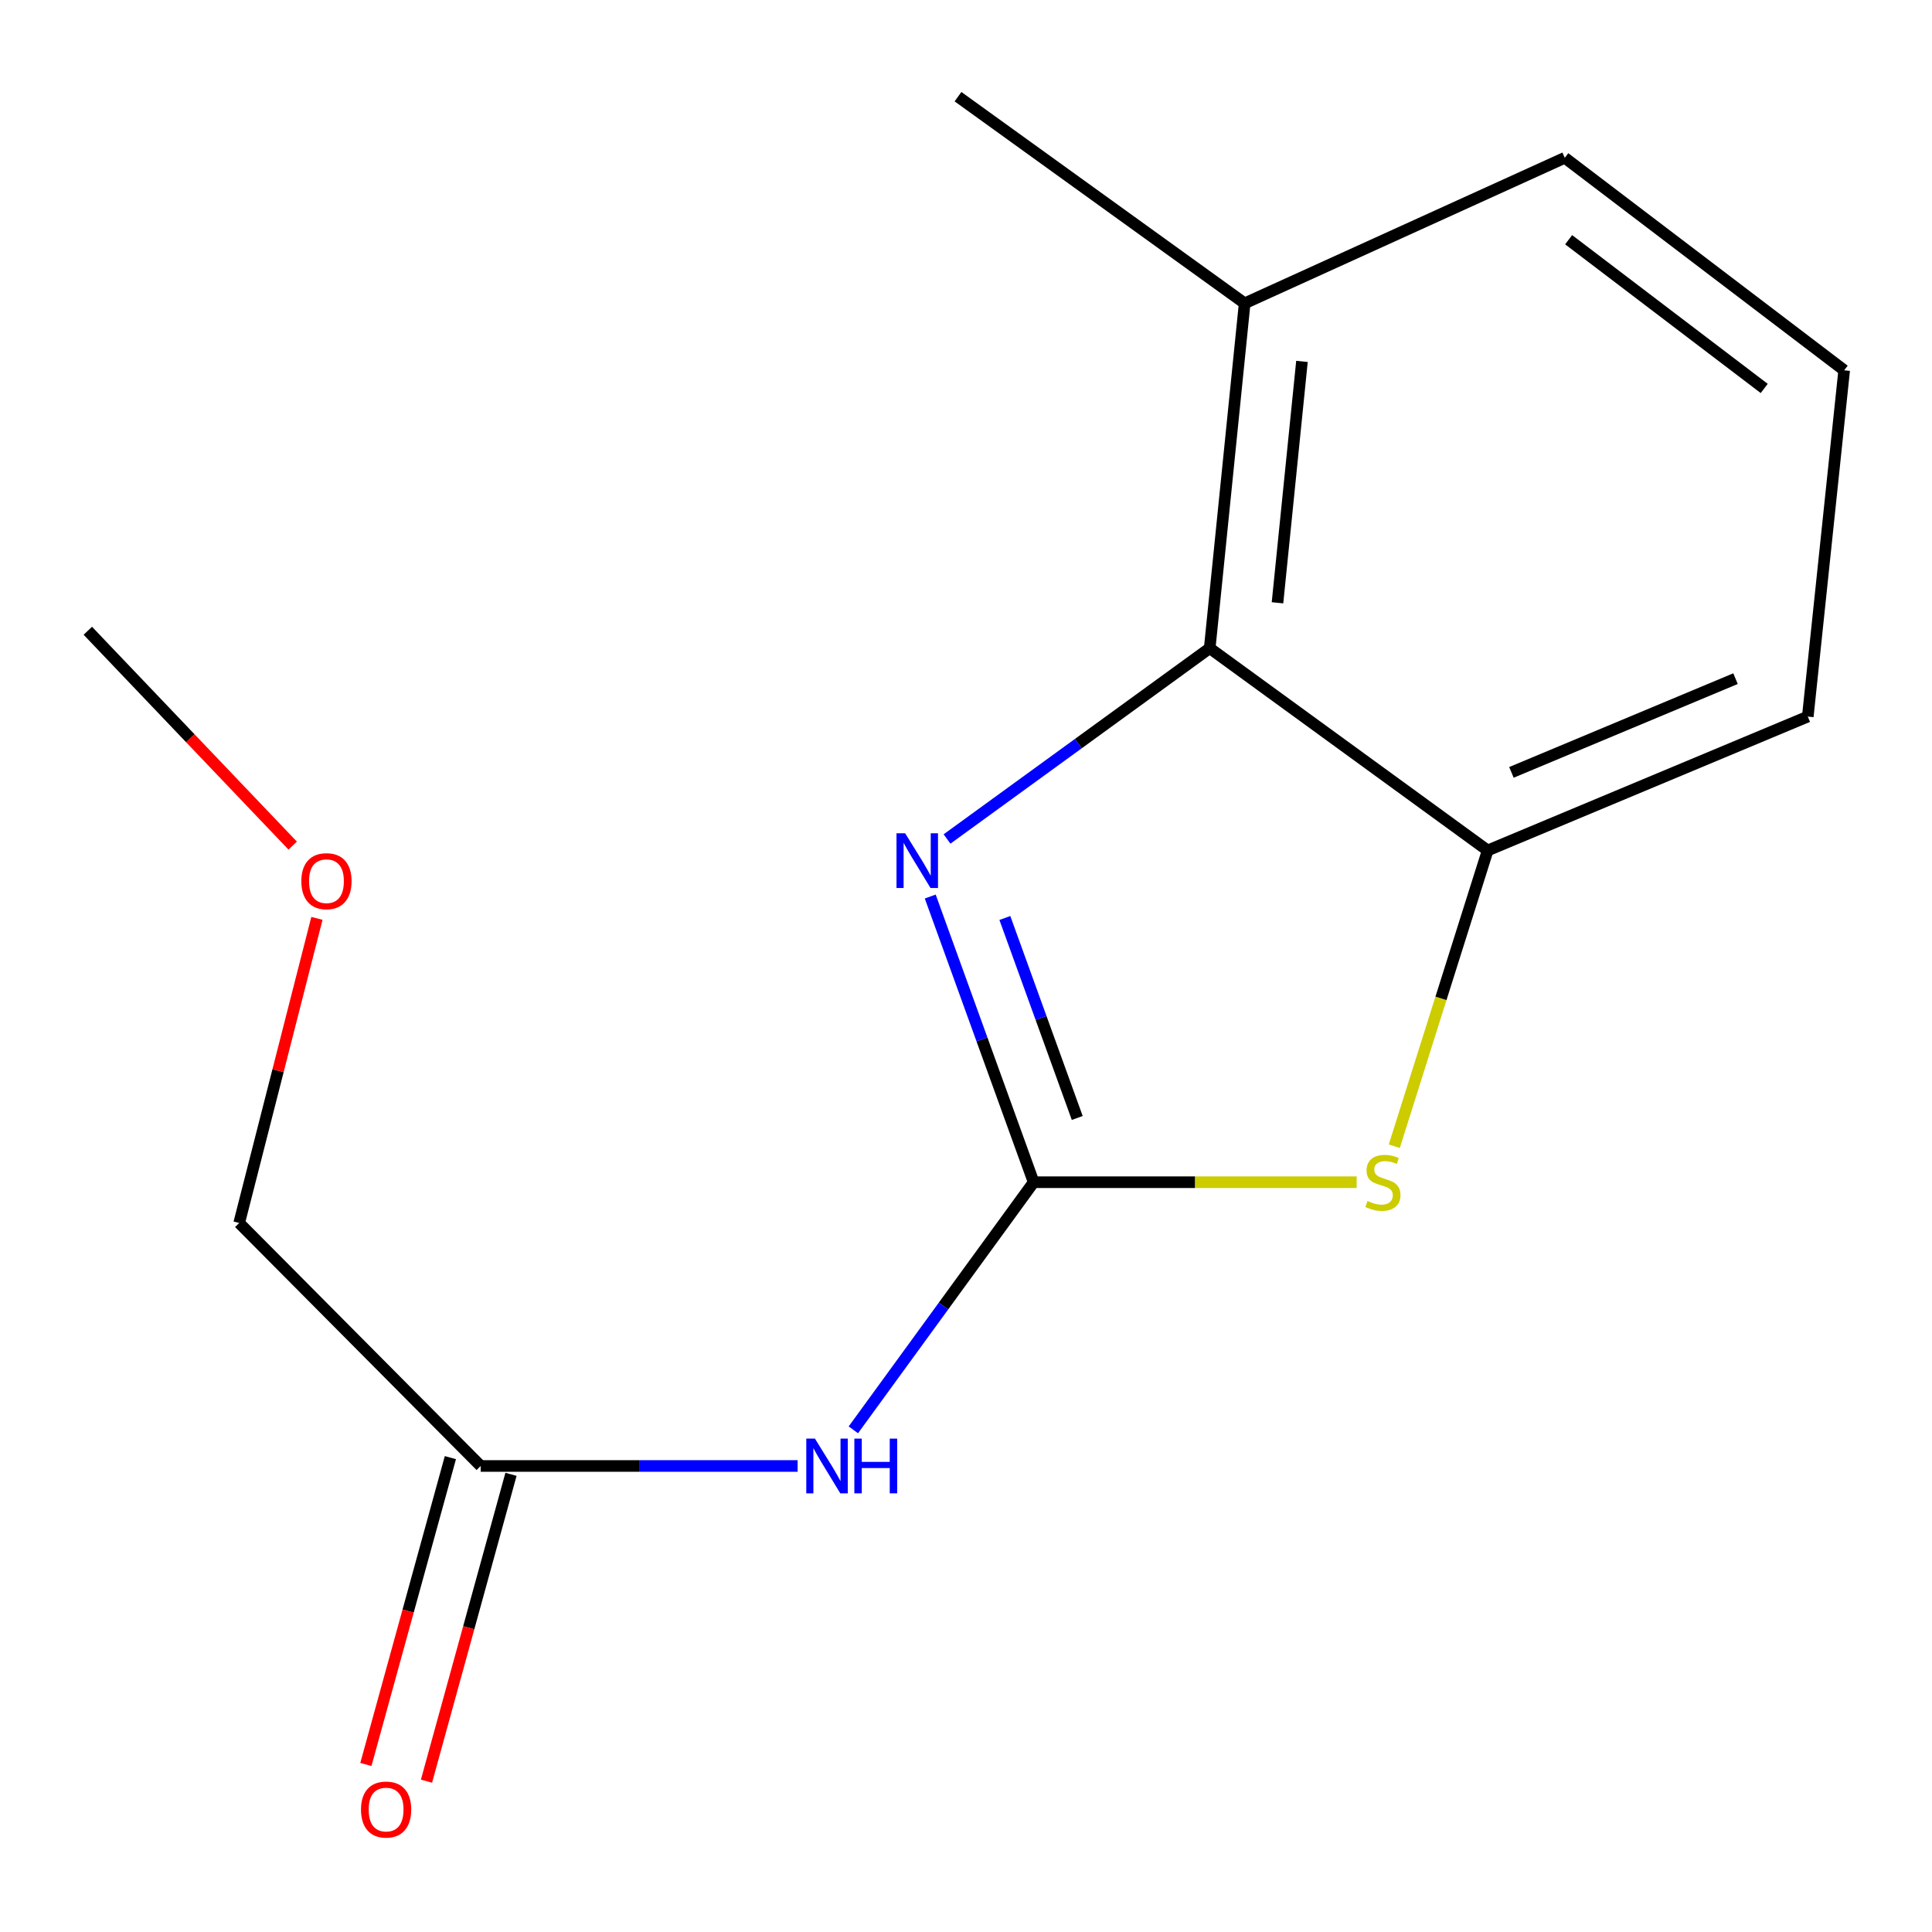 <?xml version='1.0' encoding='iso-8859-1'?>
<svg version='1.1' baseProfile='full'
              xmlns='http://www.w3.org/2000/svg'
                      xmlns:rdkit='http://www.rdkit.org/xml'
                      xmlns:xlink='http://www.w3.org/1999/xlink'
                  xml:space='preserve'
width='1000px' height='1000px' viewBox='0 0 1000 1000'>
<!-- END OF HEADER -->
<rect style='opacity:1.0;fill:#FFFFFF;stroke:none' width='1000' height='1000' x='0' y='0'> </rect>
<path class='bond-0' d='M 535.015,611.912 L 508.254,537.978' style='fill:none;fill-rule:evenodd;stroke:#000000;stroke-width:6px;stroke-linecap:butt;stroke-linejoin:miter;stroke-opacity:1' />
<path class='bond-0' d='M 508.254,537.978 L 481.492,464.045' style='fill:none;fill-rule:evenodd;stroke:#0000FF;stroke-width:6px;stroke-linecap:butt;stroke-linejoin:miter;stroke-opacity:1' />
<path class='bond-0' d='M 557.582,578.657 L 538.849,526.904' style='fill:none;fill-rule:evenodd;stroke:#000000;stroke-width:6px;stroke-linecap:butt;stroke-linejoin:miter;stroke-opacity:1' />
<path class='bond-0' d='M 538.849,526.904 L 520.116,475.15' style='fill:none;fill-rule:evenodd;stroke:#0000FF;stroke-width:6px;stroke-linecap:butt;stroke-linejoin:miter;stroke-opacity:1' />
<path class='bond-1' d='M 535.015,611.912 L 618.609,611.912' style='fill:none;fill-rule:evenodd;stroke:#000000;stroke-width:6px;stroke-linecap:butt;stroke-linejoin:miter;stroke-opacity:1' />
<path class='bond-1' d='M 618.609,611.912 L 702.203,611.912' style='fill:none;fill-rule:evenodd;stroke:#CCCC00;stroke-width:6px;stroke-linecap:butt;stroke-linejoin:miter;stroke-opacity:1' />
<path class='bond-2' d='M 535.015,611.912 L 488.352,675.999' style='fill:none;fill-rule:evenodd;stroke:#000000;stroke-width:6px;stroke-linecap:butt;stroke-linejoin:miter;stroke-opacity:1' />
<path class='bond-2' d='M 488.352,675.999 L 441.689,740.085' style='fill:none;fill-rule:evenodd;stroke:#0000FF;stroke-width:6px;stroke-linecap:butt;stroke-linejoin:miter;stroke-opacity:1' />
<path class='bond-3' d='M 490.182,434.26 L 558.162,384.878' style='fill:none;fill-rule:evenodd;stroke:#0000FF;stroke-width:6px;stroke-linecap:butt;stroke-linejoin:miter;stroke-opacity:1' />
<path class='bond-3' d='M 558.162,384.878 L 626.141,335.497' style='fill:none;fill-rule:evenodd;stroke:#000000;stroke-width:6px;stroke-linecap:butt;stroke-linejoin:miter;stroke-opacity:1' />
<path class='bond-4' d='M 721.682,593.29 L 745.849,516.745' style='fill:none;fill-rule:evenodd;stroke:#CCCC00;stroke-width:6px;stroke-linecap:butt;stroke-linejoin:miter;stroke-opacity:1' />
<path class='bond-4' d='M 745.849,516.745 L 770.016,440.199' style='fill:none;fill-rule:evenodd;stroke:#000000;stroke-width:6px;stroke-linecap:butt;stroke-linejoin:miter;stroke-opacity:1' />
<path class='bond-5' d='M 412.85,758.787 L 330.826,758.787' style='fill:none;fill-rule:evenodd;stroke:#0000FF;stroke-width:6px;stroke-linecap:butt;stroke-linejoin:miter;stroke-opacity:1' />
<path class='bond-5' d='M 330.826,758.787 L 248.802,758.787' style='fill:none;fill-rule:evenodd;stroke:#000000;stroke-width:6px;stroke-linecap:butt;stroke-linejoin:miter;stroke-opacity:1' />
<path class='bond-6' d='M 626.141,335.497 L 644.236,157.005' style='fill:none;fill-rule:evenodd;stroke:#000000;stroke-width:6px;stroke-linecap:butt;stroke-linejoin:miter;stroke-opacity:1' />
<path class='bond-6' d='M 661.228,312.005 L 673.895,187.061' style='fill:none;fill-rule:evenodd;stroke:#000000;stroke-width:6px;stroke-linecap:butt;stroke-linejoin:miter;stroke-opacity:1' />
<path class='bond-15' d='M 626.141,335.497 L 770.016,440.199' style='fill:none;fill-rule:evenodd;stroke:#000000;stroke-width:6px;stroke-linecap:butt;stroke-linejoin:miter;stroke-opacity:1' />
<path class='bond-8' d='M 770.016,440.199 L 935.709,370.892' style='fill:none;fill-rule:evenodd;stroke:#000000;stroke-width:6px;stroke-linecap:butt;stroke-linejoin:miter;stroke-opacity:1' />
<path class='bond-8' d='M 782.314,399.784 L 898.299,351.269' style='fill:none;fill-rule:evenodd;stroke:#000000;stroke-width:6px;stroke-linecap:butt;stroke-linejoin:miter;stroke-opacity:1' />
<path class='bond-7' d='M 233.117,754.468 L 211.247,833.878' style='fill:none;fill-rule:evenodd;stroke:#000000;stroke-width:6px;stroke-linecap:butt;stroke-linejoin:miter;stroke-opacity:1' />
<path class='bond-7' d='M 211.247,833.878 L 189.378,913.289' style='fill:none;fill-rule:evenodd;stroke:#FF0000;stroke-width:6px;stroke-linecap:butt;stroke-linejoin:miter;stroke-opacity:1' />
<path class='bond-7' d='M 264.488,763.107 L 242.618,842.518' style='fill:none;fill-rule:evenodd;stroke:#000000;stroke-width:6px;stroke-linecap:butt;stroke-linejoin:miter;stroke-opacity:1' />
<path class='bond-7' d='M 242.618,842.518 L 220.748,921.929' style='fill:none;fill-rule:evenodd;stroke:#FF0000;stroke-width:6px;stroke-linecap:butt;stroke-linejoin:miter;stroke-opacity:1' />
<path class='bond-9' d='M 248.802,758.787 L 123.8,633.008' style='fill:none;fill-rule:evenodd;stroke:#000000;stroke-width:6px;stroke-linecap:butt;stroke-linejoin:miter;stroke-opacity:1' />
<path class='bond-12' d='M 644.236,157.005 L 809.93,81.678' style='fill:none;fill-rule:evenodd;stroke:#000000;stroke-width:6px;stroke-linecap:butt;stroke-linejoin:miter;stroke-opacity:1' />
<path class='bond-13' d='M 644.236,157.005 L 495.86,50.044' style='fill:none;fill-rule:evenodd;stroke:#000000;stroke-width:6px;stroke-linecap:butt;stroke-linejoin:miter;stroke-opacity:1' />
<path class='bond-10' d='M 935.709,370.892 L 954.545,191.659' style='fill:none;fill-rule:evenodd;stroke:#000000;stroke-width:6px;stroke-linecap:butt;stroke-linejoin:miter;stroke-opacity:1' />
<path class='bond-11' d='M 123.8,633.008 L 143.921,554.175' style='fill:none;fill-rule:evenodd;stroke:#000000;stroke-width:6px;stroke-linecap:butt;stroke-linejoin:miter;stroke-opacity:1' />
<path class='bond-11' d='M 143.921,554.175 L 164.042,475.343' style='fill:none;fill-rule:evenodd;stroke:#FF0000;stroke-width:6px;stroke-linecap:butt;stroke-linejoin:miter;stroke-opacity:1' />
<path class='bond-16' d='M 954.545,191.659 L 809.93,81.678' style='fill:none;fill-rule:evenodd;stroke:#000000;stroke-width:6px;stroke-linecap:butt;stroke-linejoin:miter;stroke-opacity:1' />
<path class='bond-16' d='M 913.156,201.061 L 811.925,124.075' style='fill:none;fill-rule:evenodd;stroke:#000000;stroke-width:6px;stroke-linecap:butt;stroke-linejoin:miter;stroke-opacity:1' />
<path class='bond-14' d='M 151.5,437.69 L 98.477,382.083' style='fill:none;fill-rule:evenodd;stroke:#FF0000;stroke-width:6px;stroke-linecap:butt;stroke-linejoin:miter;stroke-opacity:1' />
<path class='bond-14' d='M 98.477,382.083 L 45.455,326.477' style='fill:none;fill-rule:evenodd;stroke:#000000;stroke-width:6px;stroke-linecap:butt;stroke-linejoin:miter;stroke-opacity:1' />
<path  class='atom-1' d='M 468.505 431.299
L 477.785 446.299
Q 478.705 447.779, 480.185 450.459
Q 481.665 453.139, 481.745 453.299
L 481.745 431.299
L 485.505 431.299
L 485.505 459.619
L 481.625 459.619
L 471.665 443.219
Q 470.505 441.299, 469.265 439.099
Q 468.065 436.899, 467.705 436.219
L 467.705 459.619
L 464.025 459.619
L 464.025 431.299
L 468.505 431.299
' fill='#0000FF'/>
<path  class='atom-2' d='M 707.803 621.632
Q 708.123 621.752, 709.443 622.312
Q 710.763 622.872, 712.203 623.232
Q 713.683 623.552, 715.123 623.552
Q 717.803 623.552, 719.363 622.272
Q 720.923 620.952, 720.923 618.672
Q 720.923 617.112, 720.123 616.152
Q 719.363 615.192, 718.163 614.672
Q 716.963 614.152, 714.963 613.552
Q 712.443 612.792, 710.923 612.072
Q 709.443 611.352, 708.363 609.832
Q 707.323 608.312, 707.323 605.752
Q 707.323 602.192, 709.723 599.992
Q 712.163 597.792, 716.963 597.792
Q 720.243 597.792, 723.963 599.352
L 723.043 602.432
Q 719.643 601.032, 717.083 601.032
Q 714.323 601.032, 712.803 602.192
Q 711.283 603.312, 711.323 605.272
Q 711.323 606.792, 712.083 607.712
Q 712.883 608.632, 714.003 609.152
Q 715.163 609.672, 717.083 610.272
Q 719.643 611.072, 721.163 611.872
Q 722.683 612.672, 723.763 614.312
Q 724.883 615.912, 724.883 618.672
Q 724.883 622.592, 722.243 624.712
Q 719.643 626.792, 715.283 626.792
Q 712.763 626.792, 710.843 626.232
Q 708.963 625.712, 706.723 624.792
L 707.803 621.632
' fill='#CCCC00'/>
<path  class='atom-3' d='M 421.812 744.627
L 431.092 759.627
Q 432.012 761.107, 433.492 763.787
Q 434.972 766.467, 435.052 766.627
L 435.052 744.627
L 438.812 744.627
L 438.812 772.947
L 434.932 772.947
L 424.972 756.547
Q 423.812 754.627, 422.572 752.427
Q 421.372 750.227, 421.012 749.547
L 421.012 772.947
L 417.332 772.947
L 417.332 744.627
L 421.812 744.627
' fill='#0000FF'/>
<path  class='atom-3' d='M 442.212 744.627
L 446.052 744.627
L 446.052 756.667
L 460.532 756.667
L 460.532 744.627
L 464.372 744.627
L 464.372 772.947
L 460.532 772.947
L 460.532 759.867
L 446.052 759.867
L 446.052 772.947
L 442.212 772.947
L 442.212 744.627
' fill='#0000FF'/>
<path  class='atom-8' d='M 186.85 936.618
Q 186.85 929.818, 190.21 926.018
Q 193.57 922.218, 199.85 922.218
Q 206.13 922.218, 209.49 926.018
Q 212.85 929.818, 212.85 936.618
Q 212.85 943.498, 209.45 947.418
Q 206.05 951.298, 199.85 951.298
Q 193.61 951.298, 190.21 947.418
Q 186.85 943.538, 186.85 936.618
M 199.85 948.098
Q 204.17 948.098, 206.49 945.218
Q 208.85 942.298, 208.85 936.618
Q 208.85 931.058, 206.49 928.258
Q 204.17 925.418, 199.85 925.418
Q 195.53 925.418, 193.17 928.218
Q 190.85 931.018, 190.85 936.618
Q 190.85 942.338, 193.17 945.218
Q 195.53 948.098, 199.85 948.098
' fill='#FF0000'/>
<path  class='atom-12' d='M 155.974 456.096
Q 155.974 449.296, 159.334 445.496
Q 162.694 441.696, 168.974 441.696
Q 175.254 441.696, 178.614 445.496
Q 181.974 449.296, 181.974 456.096
Q 181.974 462.976, 178.574 466.896
Q 175.174 470.776, 168.974 470.776
Q 162.734 470.776, 159.334 466.896
Q 155.974 463.016, 155.974 456.096
M 168.974 467.576
Q 173.294 467.576, 175.614 464.696
Q 177.974 461.776, 177.974 456.096
Q 177.974 450.536, 175.614 447.736
Q 173.294 444.896, 168.974 444.896
Q 164.654 444.896, 162.294 447.696
Q 159.974 450.496, 159.974 456.096
Q 159.974 461.816, 162.294 464.696
Q 164.654 467.576, 168.974 467.576
' fill='#FF0000'/>
</svg>
